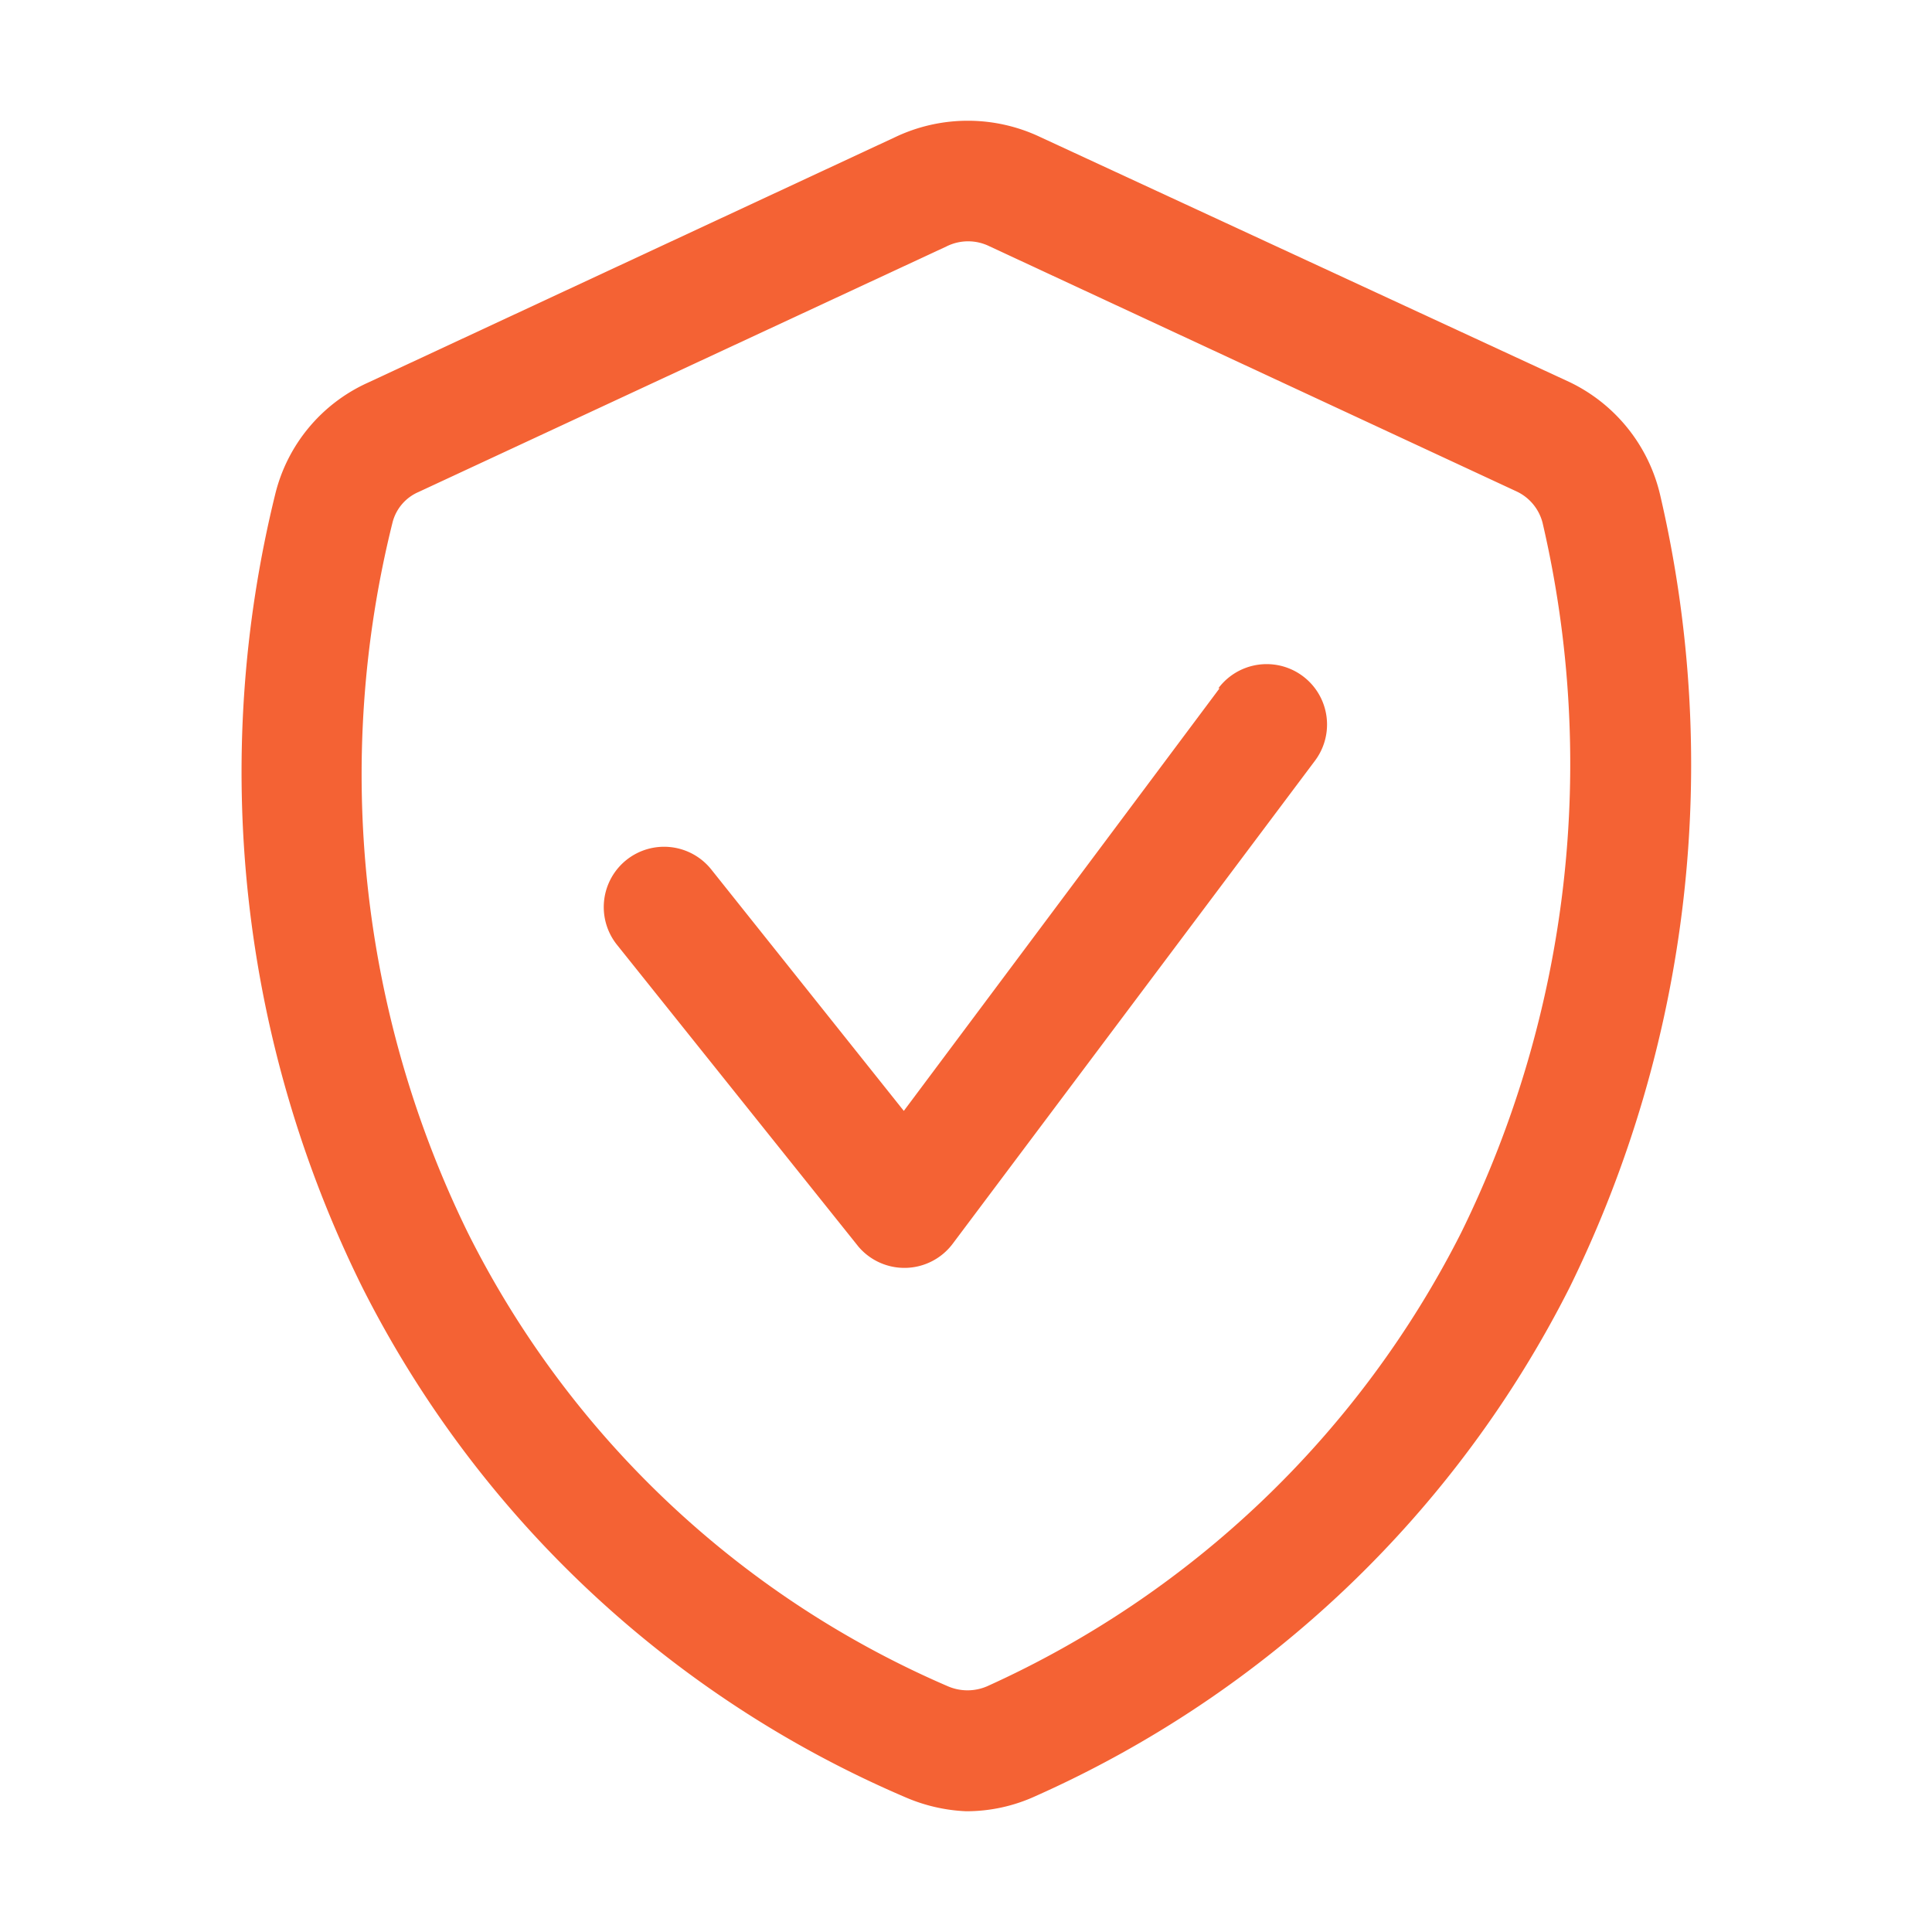 <svg xmlns="http://www.w3.org/2000/svg" viewBox="0 0 32 32"><defs><style>.cls-1{fill:#F46234}</style></defs><g id="secure_payment" data-name="secure payment"><path class="cls-1" d="M27.5 8.21A2.77 2.77 0 0 0 26 6.33l-8.77-4.06a2.8 2.8 0 0 0-2.4 0L6.09 6.34a2.74 2.74 0 0 0-1.53 1.84A19.23 19.23 0 0 0 6 21.32a18 18 0 0 0 9 8.45 2.83 2.83 0 0 0 1 .23 2.74 2.74 0 0 0 1.15-.25A18.21 18.21 0 0 0 26 21.32a19.65 19.65 0 0 0 1.5-13.11zm-3.3 12.21a16.33 16.33 0 0 1-7.85 7.51.82.82 0 0 1-.65 0 15.94 15.94 0 0 1-7.95-7.51A17.26 17.26 0 0 1 6.5 8.66a.75.75 0 0 1 .43-.51l8.75-4.07a.8.8 0 0 1 .71 0l8.73 4.06a.79.79 0 0 1 .43.52 17.6 17.6 0 0 1-1.35 11.76z"/><path class="cls-1" d="m20.2 11.4-5.23 7-3.19-4a1 1 0 0 0-1.4-.16 1 1 0 0 0-.16 1.41l4 5A1 1 0 0 0 15 21a1 1 0 0 0 .78-.4l6-8a1 1 0 1 0-1.6-1.2z"/></g></svg>